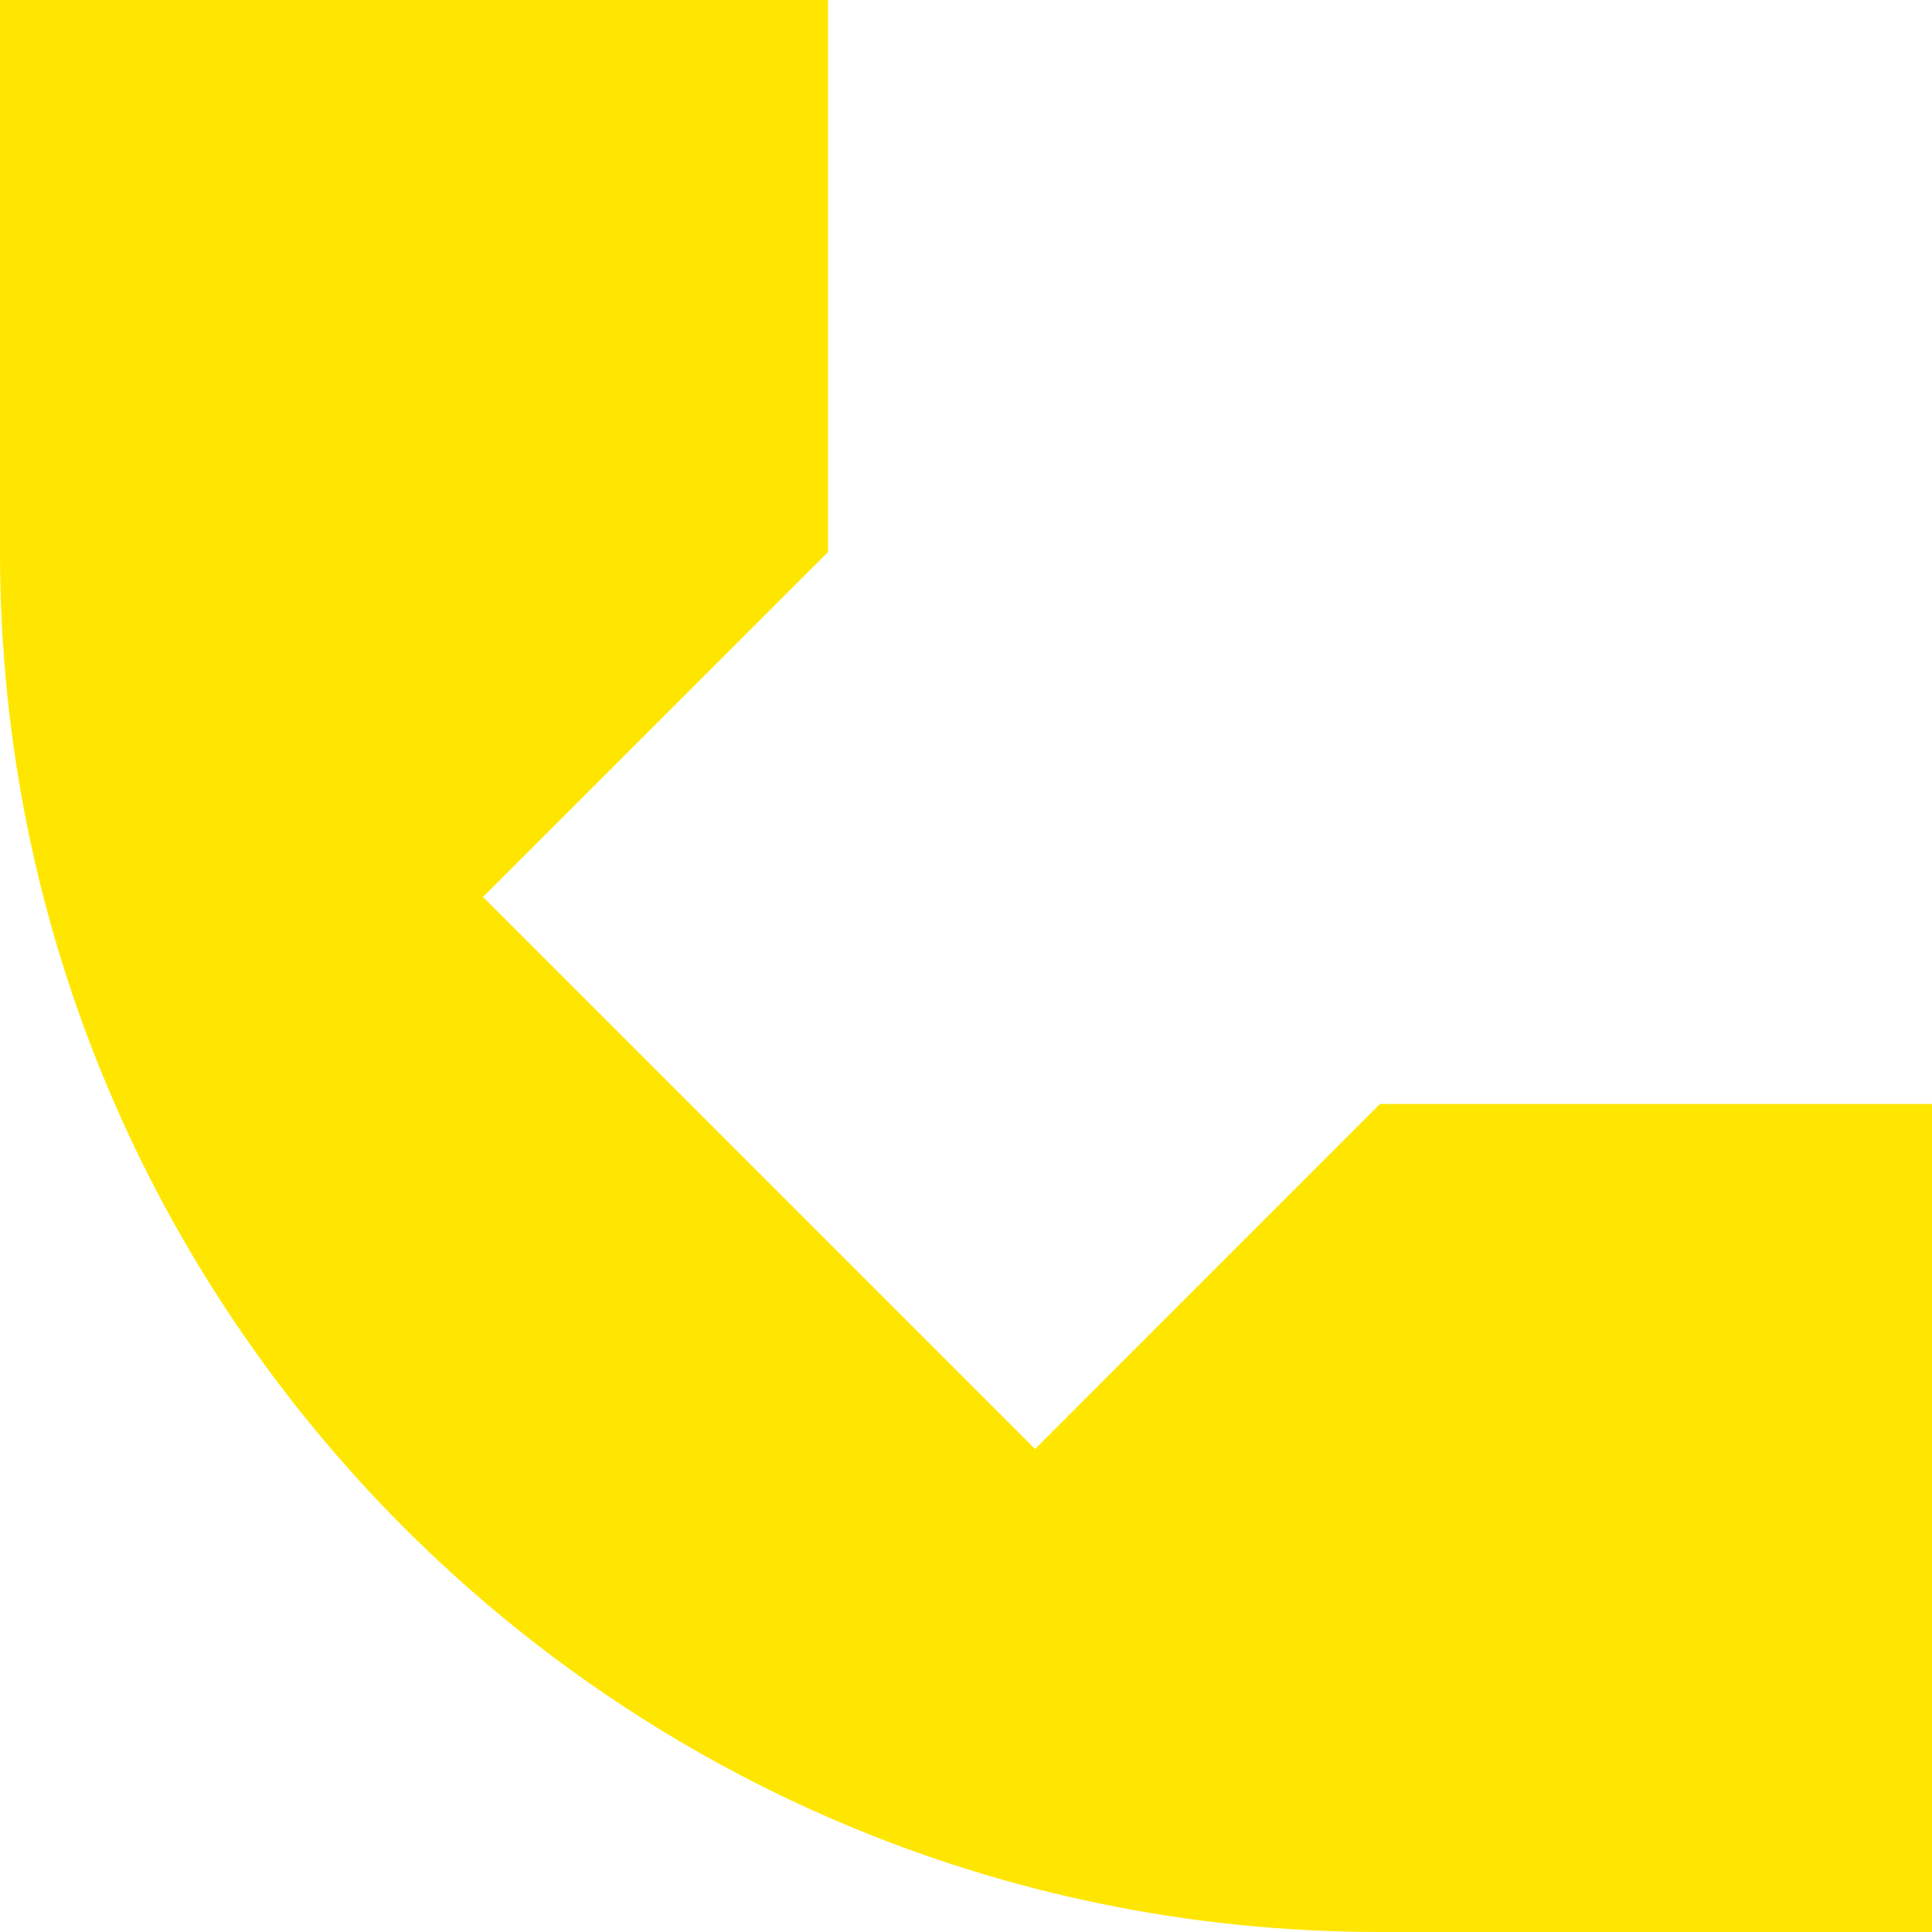 <svg width="12" height="12" viewBox="0 0 12 12" fill="none" xmlns="http://www.w3.org/2000/svg">
<path d="M0 3.429V0H5.143V3.429L3 5.571L6.429 9L8.571 6.857H12V12H8.571C3.838 12 0 8.162 0 3.429Z" fill="#FFE600"/>
</svg>
